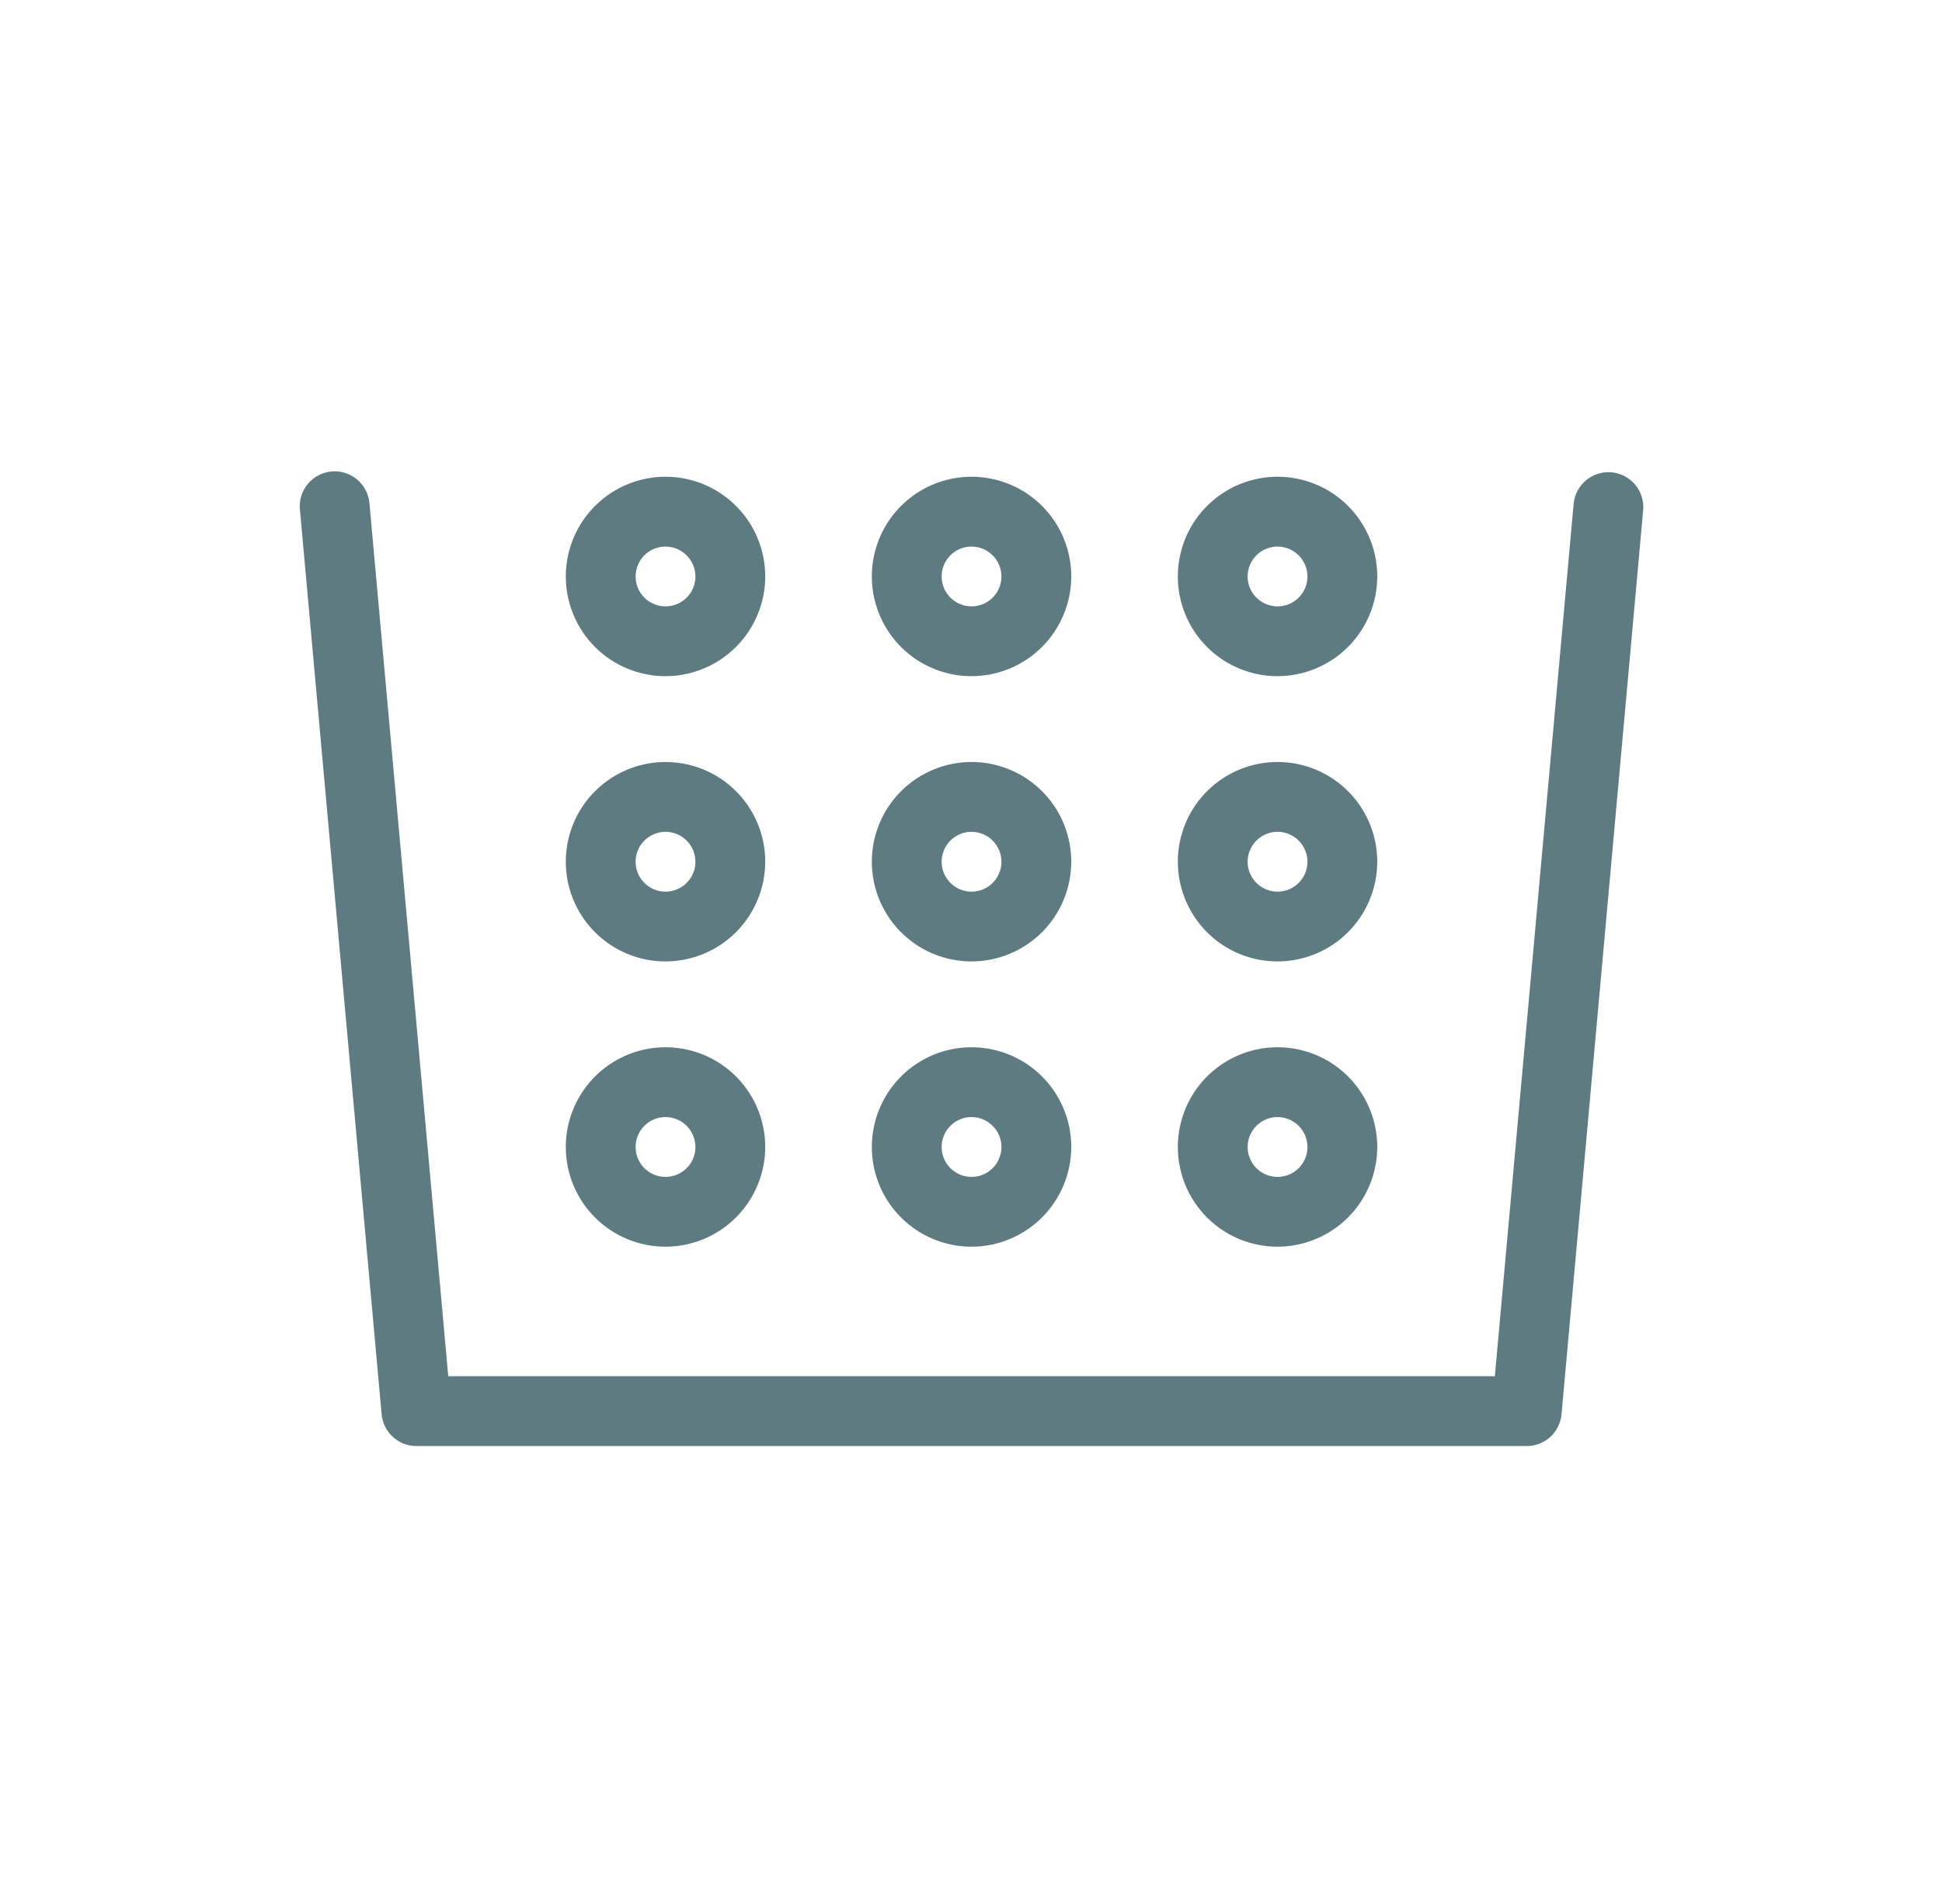 <svg width="51" height="50" viewBox="0 0 51 50" fill="none" xmlns="http://www.w3.org/2000/svg">
<path d="M40.094 37.974H10.934C10.706 37.974 10.485 37.889 10.316 37.734C10.147 37.58 10.042 37.368 10.022 37.14L7.877 13.387C7.864 13.267 7.876 13.145 7.911 13.029C7.946 12.912 8.004 12.804 8.081 12.711C8.158 12.617 8.253 12.54 8.361 12.483C8.468 12.426 8.585 12.392 8.706 12.381C8.827 12.37 8.949 12.383 9.065 12.419C9.18 12.456 9.288 12.515 9.38 12.594C9.473 12.672 9.549 12.768 9.605 12.876C9.66 12.984 9.693 13.102 9.703 13.223L11.772 36.141H39.257L41.327 13.223C41.352 12.983 41.47 12.762 41.656 12.609C41.842 12.456 42.081 12.382 42.321 12.403C42.561 12.425 42.783 12.54 42.939 12.725C43.095 12.909 43.171 13.147 43.153 13.387L41.008 37.14C40.987 37.368 40.882 37.58 40.713 37.735C40.544 37.889 40.323 37.975 40.094 37.974Z" fill="#5F7B82"/>
<path d="M33.55 17.757C33.032 17.757 32.526 17.603 32.095 17.316C31.665 17.028 31.329 16.619 31.131 16.14C30.933 15.662 30.881 15.135 30.982 14.627C31.083 14.119 31.332 13.653 31.699 13.286C32.065 12.92 32.532 12.671 33.039 12.57C33.547 12.469 34.074 12.521 34.553 12.719C35.031 12.917 35.44 13.253 35.728 13.683C36.015 14.114 36.169 14.62 36.169 15.138C36.168 15.832 35.892 16.498 35.401 16.989C34.91 17.48 34.244 17.756 33.55 17.757ZM33.55 14.353C33.395 14.353 33.243 14.399 33.114 14.485C32.985 14.572 32.884 14.694 32.825 14.838C32.765 14.981 32.75 15.139 32.78 15.292C32.81 15.444 32.885 15.584 32.995 15.694C33.105 15.803 33.245 15.878 33.397 15.909C33.55 15.939 33.707 15.923 33.851 15.864C33.994 15.804 34.117 15.704 34.203 15.575C34.29 15.445 34.336 15.293 34.336 15.138C34.335 14.93 34.252 14.731 34.105 14.584C33.958 14.436 33.758 14.354 33.55 14.354V14.353Z" fill="#5F7B82"/>
<path d="M25.514 17.757C24.996 17.757 24.49 17.603 24.059 17.316C23.629 17.028 23.293 16.619 23.095 16.14C22.897 15.662 22.845 15.135 22.946 14.627C23.047 14.119 23.296 13.653 23.663 13.287C24.029 12.92 24.495 12.671 25.003 12.57C25.511 12.469 26.038 12.521 26.516 12.719C26.995 12.917 27.404 13.253 27.692 13.683C27.979 14.114 28.133 14.62 28.133 15.138C28.132 15.832 27.856 16.498 27.365 16.989C26.874 17.48 26.209 17.756 25.514 17.757V17.757ZM25.514 14.353C25.359 14.353 25.207 14.399 25.078 14.485C24.949 14.572 24.848 14.694 24.789 14.838C24.729 14.981 24.714 15.139 24.744 15.291C24.774 15.444 24.849 15.584 24.959 15.694C25.069 15.803 25.209 15.878 25.361 15.909C25.513 15.939 25.671 15.923 25.815 15.864C25.958 15.804 26.081 15.704 26.167 15.575C26.253 15.445 26.3 15.293 26.3 15.138C26.299 14.93 26.216 14.731 26.069 14.584C25.922 14.436 25.722 14.354 25.514 14.354V14.353Z" fill="#5F7B82"/>
<path d="M17.478 17.757C16.96 17.757 16.453 17.603 16.023 17.316C15.592 17.028 15.257 16.619 15.058 16.14C14.86 15.662 14.808 15.136 14.909 14.627C15.01 14.12 15.26 13.653 15.626 13.287C15.992 12.92 16.459 12.671 16.967 12.57C17.475 12.469 18.001 12.521 18.48 12.719C18.958 12.917 19.367 13.253 19.655 13.683C19.943 14.114 20.096 14.62 20.096 15.138C20.096 15.832 19.819 16.498 19.328 16.989C18.838 17.48 18.172 17.756 17.478 17.757V17.757ZM17.478 14.353C17.323 14.353 17.171 14.399 17.041 14.485C16.912 14.571 16.811 14.694 16.752 14.838C16.693 14.981 16.677 15.139 16.707 15.291C16.738 15.444 16.812 15.584 16.922 15.694C17.032 15.803 17.172 15.878 17.324 15.909C17.477 15.939 17.634 15.923 17.778 15.864C17.922 15.804 18.044 15.704 18.131 15.575C18.217 15.445 18.263 15.294 18.263 15.138C18.262 14.93 18.18 14.731 18.032 14.584C17.885 14.437 17.686 14.354 17.478 14.354V14.353Z" fill="#5F7B82"/>
<path d="M33.55 25.248C33.032 25.248 32.526 25.095 32.095 24.807C31.665 24.519 31.329 24.11 31.131 23.631C30.933 23.153 30.881 22.626 30.982 22.118C31.083 21.61 31.332 21.144 31.699 20.778C32.065 20.412 32.532 20.162 33.039 20.061C33.547 19.96 34.074 20.012 34.553 20.21C35.031 20.408 35.44 20.744 35.728 21.175C36.015 21.605 36.169 22.111 36.169 22.629C36.168 23.324 35.892 23.989 35.401 24.48C34.91 24.971 34.244 25.247 33.55 25.248V25.248ZM33.55 21.844C33.395 21.844 33.243 21.89 33.114 21.977C32.985 22.063 32.884 22.186 32.825 22.329C32.765 22.473 32.75 22.631 32.78 22.783C32.81 22.935 32.885 23.075 32.995 23.185C33.105 23.295 33.245 23.37 33.397 23.4C33.55 23.43 33.708 23.415 33.851 23.355C33.995 23.296 34.117 23.195 34.203 23.066C34.29 22.937 34.336 22.785 34.336 22.629C34.335 22.421 34.253 22.222 34.105 22.074C33.958 21.927 33.758 21.844 33.55 21.844V21.844Z" fill="#5F7B82"/>
<path d="M25.514 25.248C24.996 25.248 24.49 25.095 24.059 24.807C23.629 24.519 23.293 24.11 23.095 23.632C22.897 23.153 22.845 22.627 22.946 22.119C23.047 21.611 23.296 21.144 23.663 20.778C24.029 20.412 24.495 20.162 25.003 20.061C25.511 19.96 26.038 20.012 26.516 20.21C26.995 20.408 27.404 20.744 27.692 21.175C27.979 21.605 28.133 22.111 28.133 22.629C28.132 23.324 27.856 23.989 27.365 24.48C26.874 24.971 26.209 25.247 25.514 25.248V25.248ZM25.514 21.844C25.359 21.844 25.207 21.89 25.078 21.977C24.949 22.063 24.848 22.186 24.789 22.329C24.729 22.473 24.714 22.631 24.744 22.783C24.774 22.935 24.849 23.075 24.959 23.185C25.069 23.295 25.209 23.37 25.361 23.4C25.514 23.43 25.671 23.415 25.815 23.355C25.958 23.296 26.081 23.195 26.167 23.066C26.254 22.937 26.3 22.785 26.3 22.629C26.299 22.421 26.216 22.222 26.069 22.075C25.922 21.927 25.722 21.845 25.514 21.844V21.844Z" fill="#5F7B82"/>
<path d="M17.478 25.248C16.96 25.248 16.453 25.095 16.023 24.807C15.592 24.519 15.257 24.11 15.058 23.632C14.86 23.153 14.808 22.627 14.909 22.119C15.01 21.611 15.26 21.144 15.626 20.778C15.992 20.412 16.459 20.162 16.967 20.061C17.475 19.96 18.001 20.012 18.48 20.21C18.958 20.408 19.367 20.744 19.655 21.174C19.943 21.605 20.096 22.111 20.096 22.629C20.096 23.324 19.819 23.989 19.328 24.48C18.838 24.971 18.172 25.247 17.478 25.248V25.248ZM17.478 21.844C17.323 21.844 17.171 21.89 17.041 21.977C16.912 22.063 16.811 22.186 16.752 22.329C16.693 22.473 16.677 22.631 16.707 22.783C16.738 22.935 16.812 23.075 16.922 23.185C17.032 23.295 17.172 23.37 17.324 23.4C17.477 23.43 17.635 23.415 17.778 23.355C17.922 23.296 18.044 23.195 18.131 23.066C18.217 22.937 18.263 22.785 18.263 22.629C18.263 22.421 18.18 22.222 18.033 22.075C17.886 21.927 17.686 21.845 17.478 21.844V21.844Z" fill="#5F7B82"/>
<path d="M33.55 32.739C33.032 32.739 32.526 32.586 32.095 32.298C31.665 32.01 31.329 31.601 31.131 31.123C30.933 30.644 30.881 30.118 30.982 29.61C31.083 29.102 31.332 28.635 31.699 28.269C32.065 27.903 32.532 27.653 33.039 27.552C33.547 27.451 34.074 27.503 34.553 27.701C35.031 27.899 35.44 28.235 35.728 28.666C36.015 29.096 36.169 29.603 36.169 30.121C36.168 30.815 35.892 31.481 35.401 31.971C34.91 32.462 34.244 32.739 33.55 32.739V32.739ZM33.55 29.335C33.395 29.335 33.243 29.381 33.114 29.468C32.985 29.554 32.884 29.677 32.825 29.82C32.765 29.964 32.75 30.122 32.78 30.274C32.81 30.426 32.885 30.566 32.995 30.676C33.105 30.786 33.245 30.861 33.397 30.891C33.55 30.921 33.707 30.906 33.851 30.846C33.994 30.787 34.117 30.686 34.203 30.557C34.29 30.428 34.336 30.276 34.336 30.121C34.336 29.912 34.253 29.713 34.105 29.565C33.958 29.418 33.758 29.335 33.55 29.335V29.335Z" fill="#5F7B82"/>
<path d="M25.514 32.739C24.996 32.739 24.49 32.586 24.059 32.298C23.629 32.01 23.293 31.601 23.095 31.123C22.897 30.644 22.845 30.118 22.946 29.61C23.047 29.102 23.296 28.635 23.663 28.269C24.029 27.903 24.495 27.653 25.003 27.552C25.511 27.451 26.038 27.503 26.516 27.701C26.995 27.899 27.404 28.235 27.692 28.666C27.979 29.096 28.133 29.603 28.133 30.121C28.132 30.815 27.856 31.48 27.365 31.971C26.874 32.462 26.209 32.739 25.514 32.739V32.739ZM25.514 29.335C25.359 29.335 25.207 29.381 25.078 29.468C24.949 29.554 24.848 29.677 24.789 29.82C24.729 29.964 24.714 30.122 24.744 30.274C24.774 30.426 24.849 30.566 24.959 30.676C25.069 30.786 25.209 30.861 25.361 30.891C25.513 30.921 25.671 30.906 25.815 30.846C25.958 30.787 26.081 30.686 26.167 30.557C26.253 30.428 26.3 30.276 26.3 30.121C26.299 29.912 26.217 29.713 26.069 29.566C25.922 29.418 25.722 29.335 25.514 29.335V29.335Z" fill="#5F7B82"/>
<path d="M17.478 32.739C16.96 32.739 16.453 32.586 16.023 32.298C15.592 32.01 15.257 31.601 15.058 31.123C14.86 30.644 14.808 30.118 14.909 29.61C15.01 29.102 15.26 28.635 15.626 28.269C15.992 27.903 16.459 27.653 16.967 27.552C17.475 27.451 18.001 27.503 18.48 27.701C18.958 27.899 19.367 28.235 19.655 28.666C19.943 29.096 20.096 29.603 20.096 30.121C20.096 30.815 19.819 31.48 19.328 31.971C18.838 32.462 18.172 32.739 17.478 32.739V32.739ZM17.478 29.335C17.323 29.335 17.171 29.381 17.041 29.468C16.912 29.554 16.811 29.676 16.752 29.82C16.693 29.963 16.677 30.121 16.707 30.274C16.738 30.426 16.812 30.566 16.922 30.676C17.032 30.786 17.172 30.861 17.324 30.891C17.477 30.921 17.634 30.906 17.778 30.846C17.922 30.787 18.044 30.686 18.131 30.557C18.217 30.428 18.263 30.276 18.263 30.121C18.263 29.913 18.18 29.713 18.033 29.566C17.886 29.418 17.686 29.336 17.478 29.335V29.335Z" fill="#5F7B82"/>
</svg>
